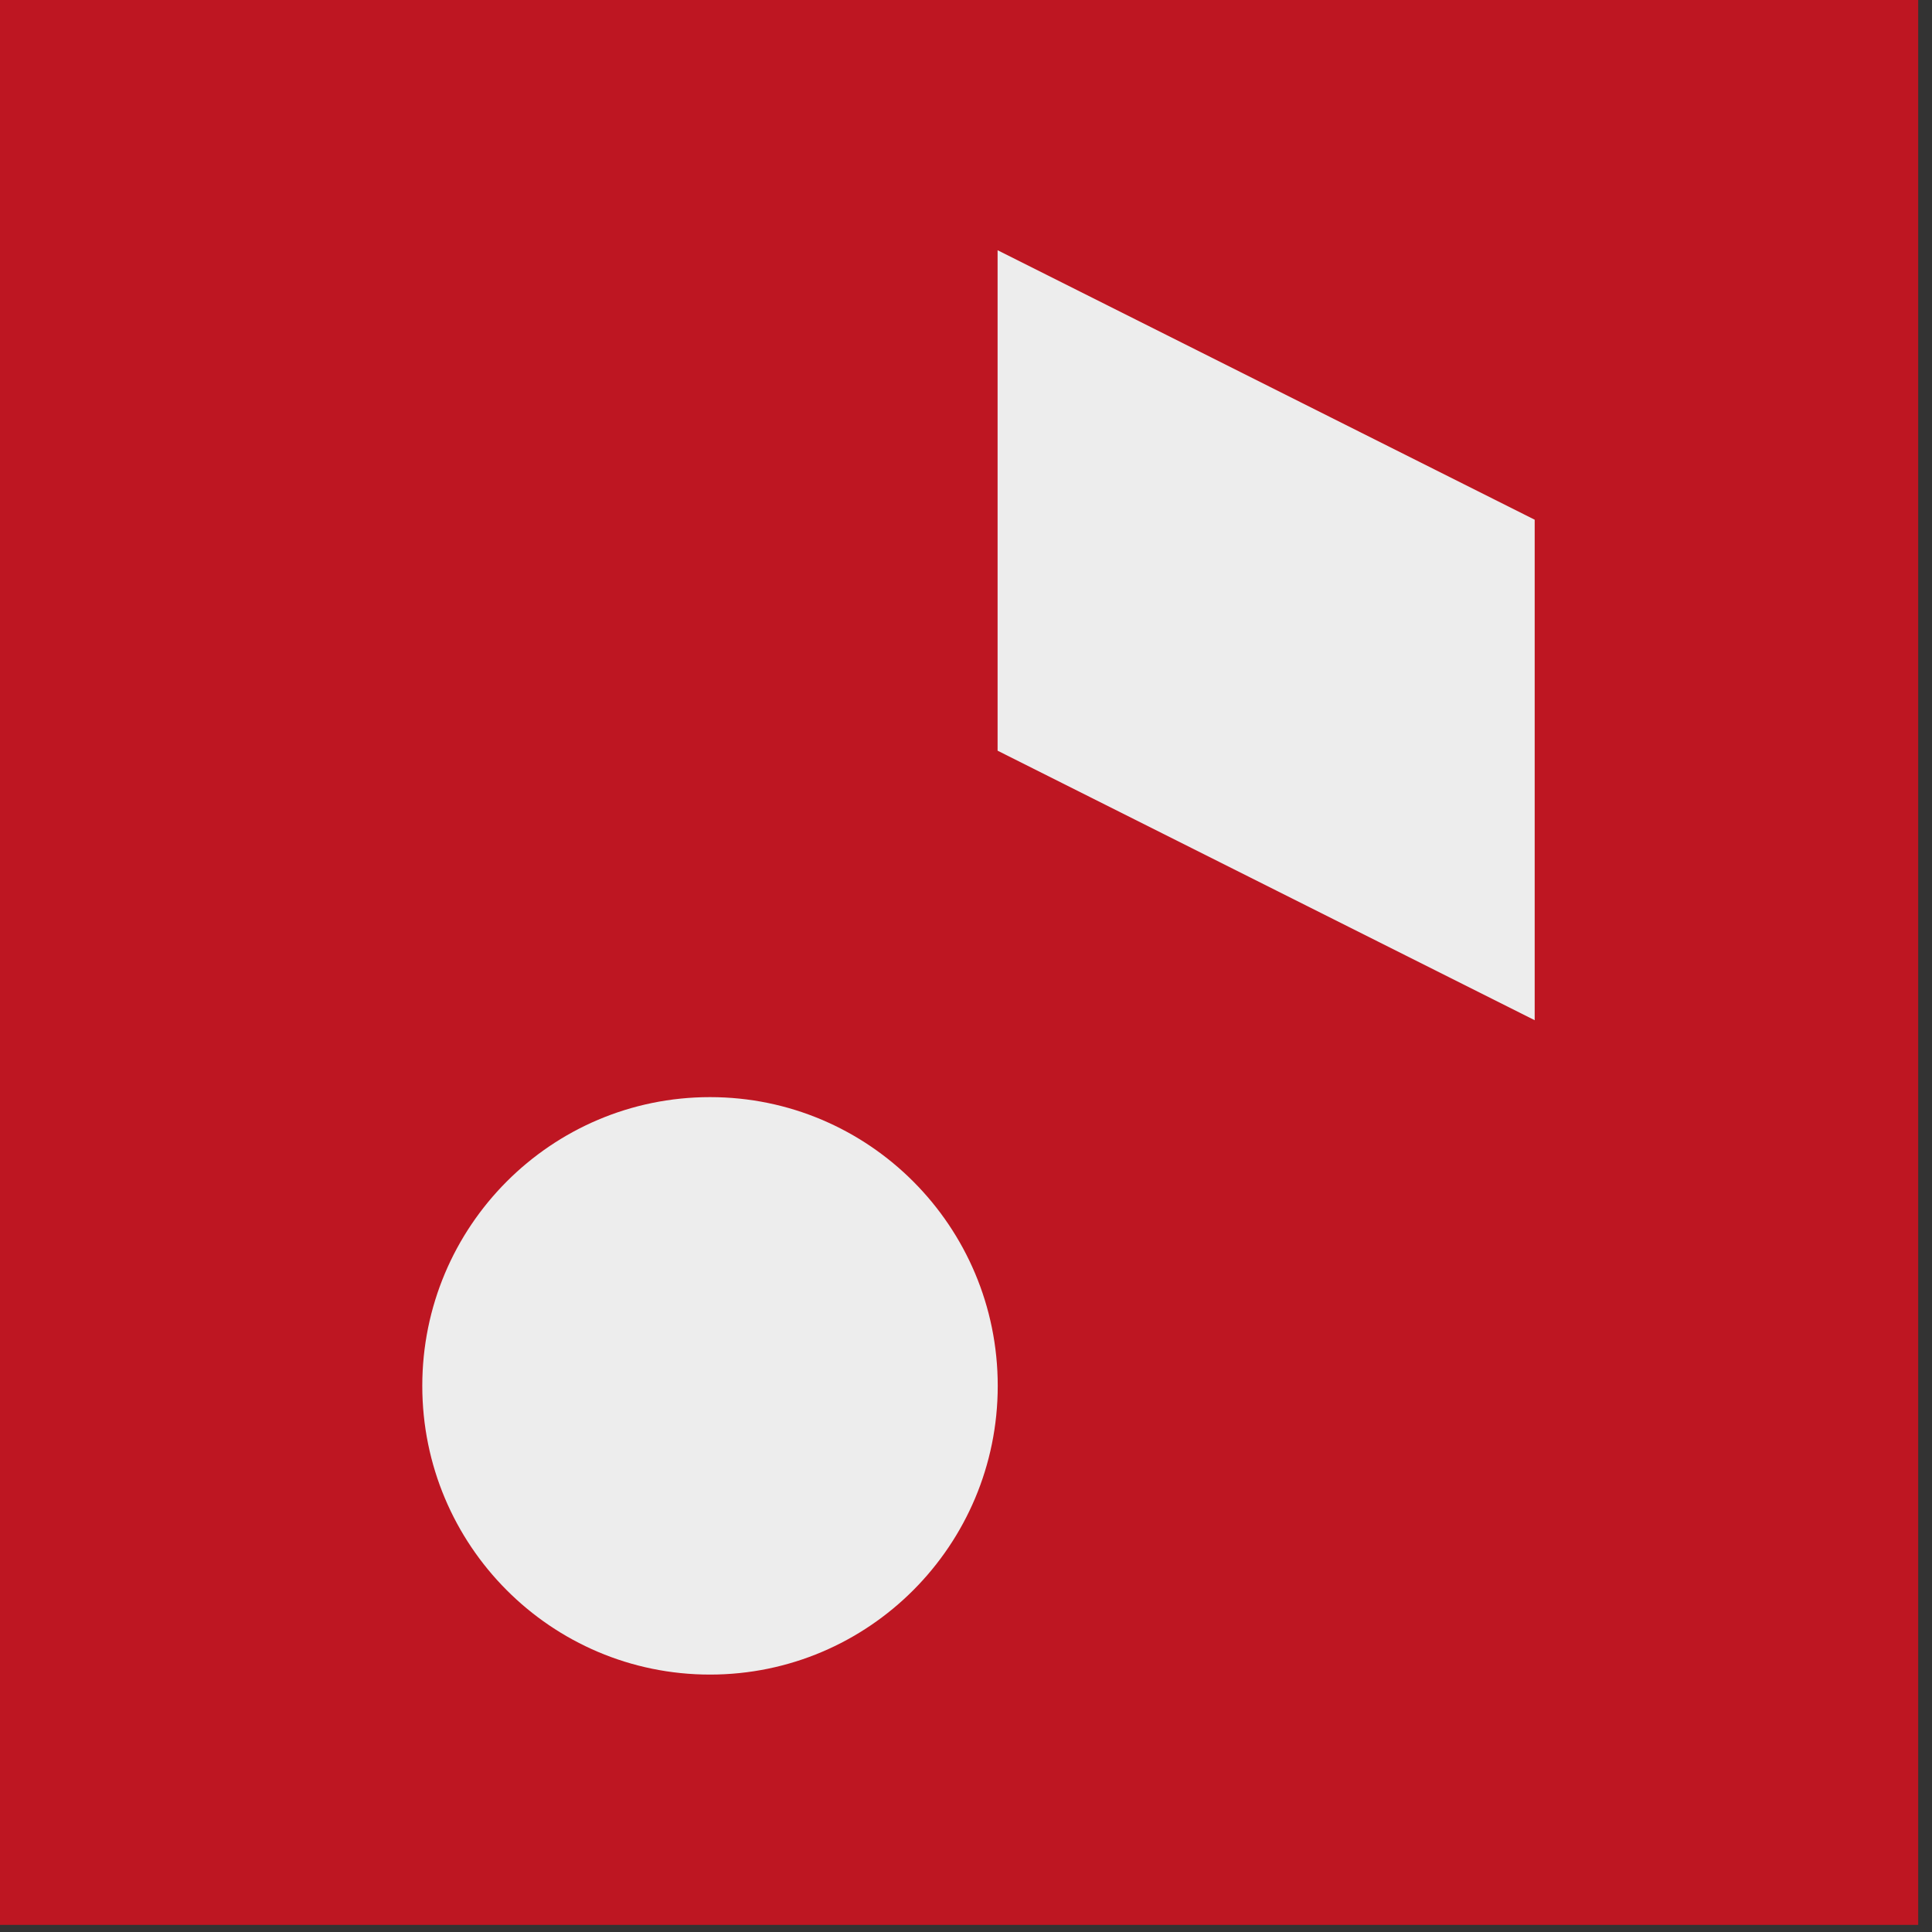 <?xml version="1.0" encoding="UTF-8"?> <svg xmlns="http://www.w3.org/2000/svg" width="54" height="54" viewBox="0 0 54 54" fill="none"><rect x="0" y="0" width="54" height="54" fill="#333333" stroke="none"/><path d="M53.614 0H0V53.801H53.614V0Z" fill="#BE1622"></path><path d="M19.845 46.805C24.286 46.805 27.887 43.192 27.887 38.735C27.887 34.278 24.286 30.665 19.845 30.665C15.403 30.665 11.803 34.278 11.803 38.735C11.803 43.192 15.403 46.805 19.845 46.805Z" fill="#EDEDED"></path><path d="M27.883 6.994V20.982L42.895 28.515V14.526L27.883 6.994Z" fill="#EDEDED"></path></svg> 